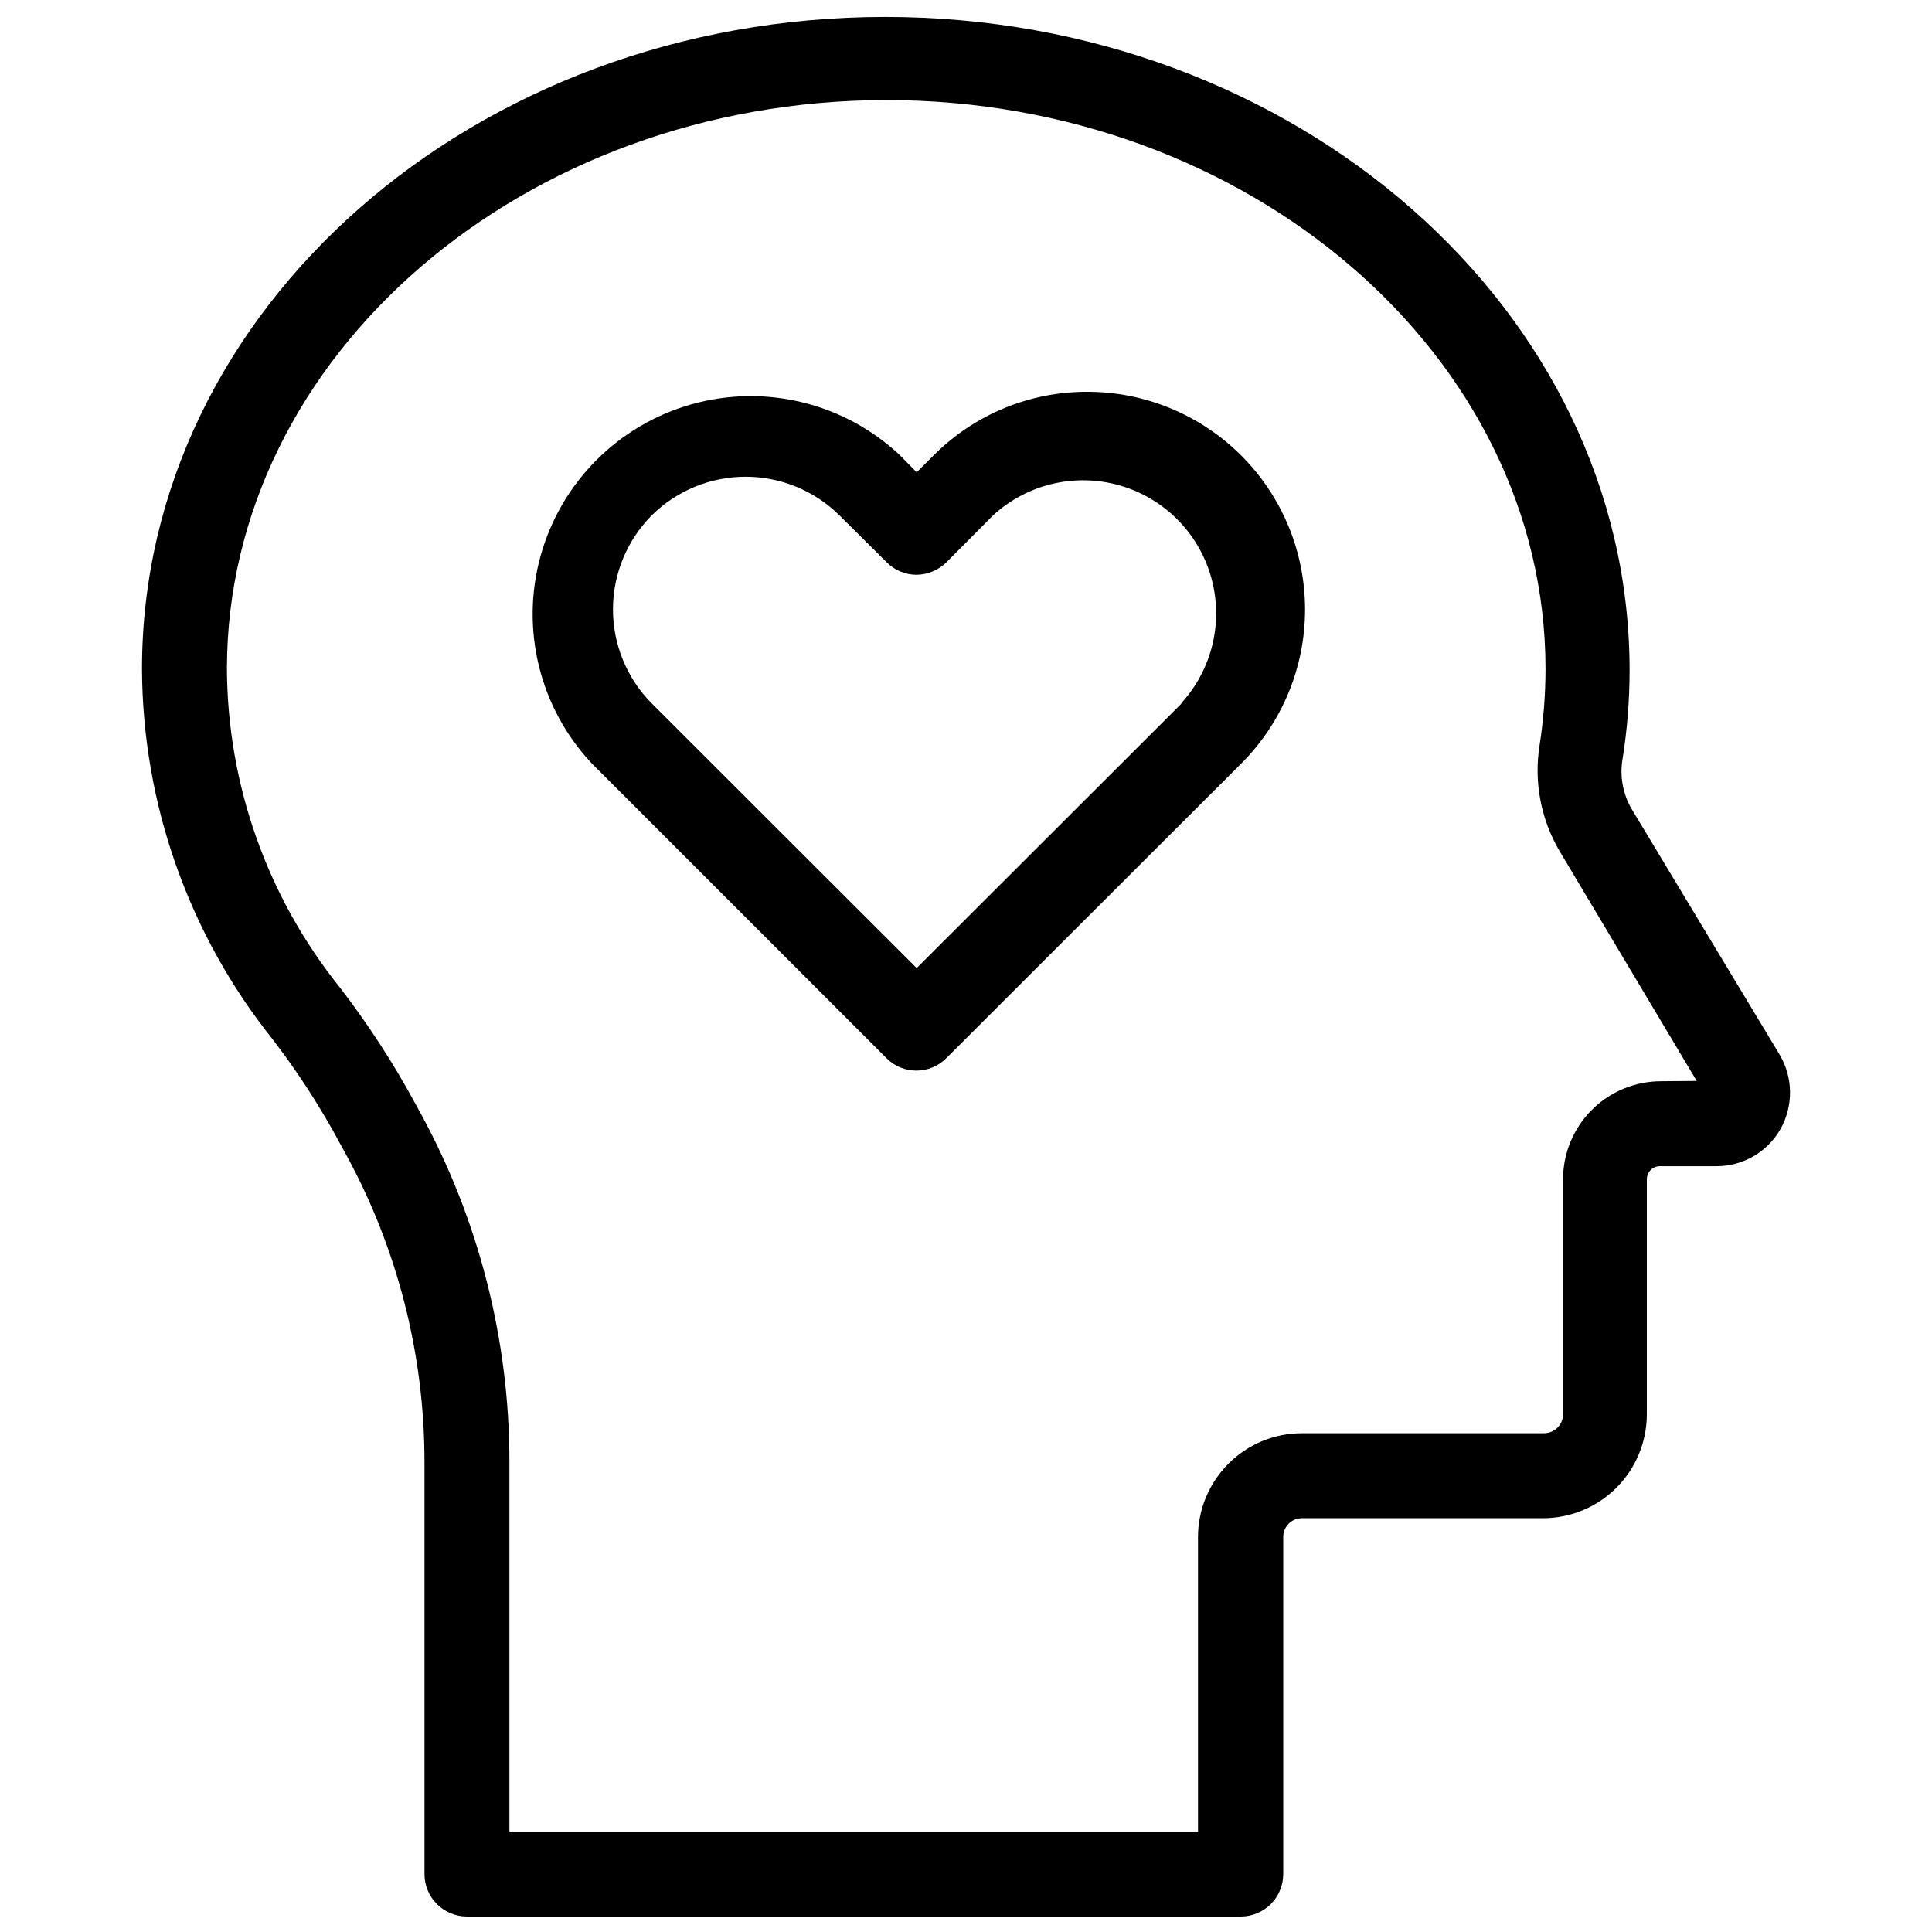 <?xml version="1.0" encoding="UTF-8"?>
<!-- Uploaded to: SVG Repo, www.svgrepo.com, Generator: SVG Repo Mixer Tools -->
<svg width="800px" height="800px" version="1.1" viewBox="144 144 512 512" xmlns="http://www.w3.org/2000/svg">
 <defs>
  <clipPath id="a">
   <path d="m181 148.09h438v503.81h-438z"/>
  </clipPath>
 </defs>
 <g clip-path="url(#a)">
  <path d="m615.69 423.61-39.359-65.336c-2.258-3.93-3.094-8.516-2.363-12.988 1.254-7.812 1.887-15.707 1.891-23.617 0-95.566-88.559-173.18-197.27-173.18-108.71 0-196.96 77.383-196.96 172.79 0.145 35.691 12.352 70.285 34.637 98.164 6.727 8.762 12.727 18.055 17.949 27.789l1.34 2.441h-0.004c13.723 25.02 20.926 53.094 20.941 81.633v109.34c0 6.219 5.039 11.258 11.258 11.258h205.07c2.984 0 5.848-1.184 7.957-3.297 2.113-2.109 3.297-4.973 3.297-7.961v-89.348c0-2.738 2.223-4.957 4.961-4.957h63.844c7.305 0 14.312-2.902 19.48-8.07s8.07-12.176 8.07-19.48v-62.348c0.043-1.883 1.582-3.387 3.465-3.387h15.035c3.438-0.004 6.812-0.918 9.785-2.644 2.969-1.727 5.434-4.211 7.137-7.195 3.422-6.102 3.363-13.555-0.156-19.602zm-31.488 6.926v0.004c-6.891 0-13.496 2.734-18.367 7.609-4.871 4.871-7.609 11.477-7.609 18.367v62.348c-0.043 2.75-2.285 4.957-5.039 4.957h-64.156c-7.309 0-14.316 2.902-19.48 8.07-5.168 5.168-8.07 12.176-8.07 19.484v78.012h-182.48v-98.008c0.012-32.324-8.109-64.133-23.613-92.496l-1.34-2.441c-5.832-10.777-12.52-21.07-19.996-30.777-19.223-23.941-29.77-53.688-29.914-84.391 0-83.129 78.719-150.75 174.76-150.75 96.043 0 174.68 67.781 174.68 150.75-0.008 6.773-0.535 13.539-1.574 20.23-1.559 9.766 0.363 19.77 5.43 28.262l36.211 60.691z"/>
 </g>
 <path d="m432.2 247.83c-15.297-0.059-29.984 6.008-40.777 16.848l-4.488 4.488-4.488-4.566h0.004c-14.742-13.816-35.629-18.926-55.086-13.48-19.453 5.449-34.652 20.66-40.078 40.121-5.43 19.457-0.297 40.34 13.531 55.07l78.168 78.168c4.359 4.324 11.387 4.324 15.742 0l78.246-78.168h0.004c10.82-10.836 16.891-25.527 16.875-40.836-0.016-15.312-6.117-29.992-16.961-40.805-10.84-10.809-25.535-16.867-40.848-16.84zm24.953 82.578-70.219 70.141-70.219-70.141c-6.578-6.621-10.273-15.578-10.273-24.914 0-9.336 3.695-18.293 10.273-24.918 6.621-6.555 15.559-10.234 24.879-10.234 9.316 0 18.254 3.68 24.875 10.234l12.516 12.438v0.004c2.082 2.098 4.914 3.289 7.871 3.305 2.941-0.031 5.758-1.184 7.871-3.227l12.438-12.516v-0.004c9.02-8.281 21.688-11.297 33.469-7.961 11.781 3.336 20.988 12.543 24.324 24.324s0.324 24.453-7.961 33.469z"/>
</svg>